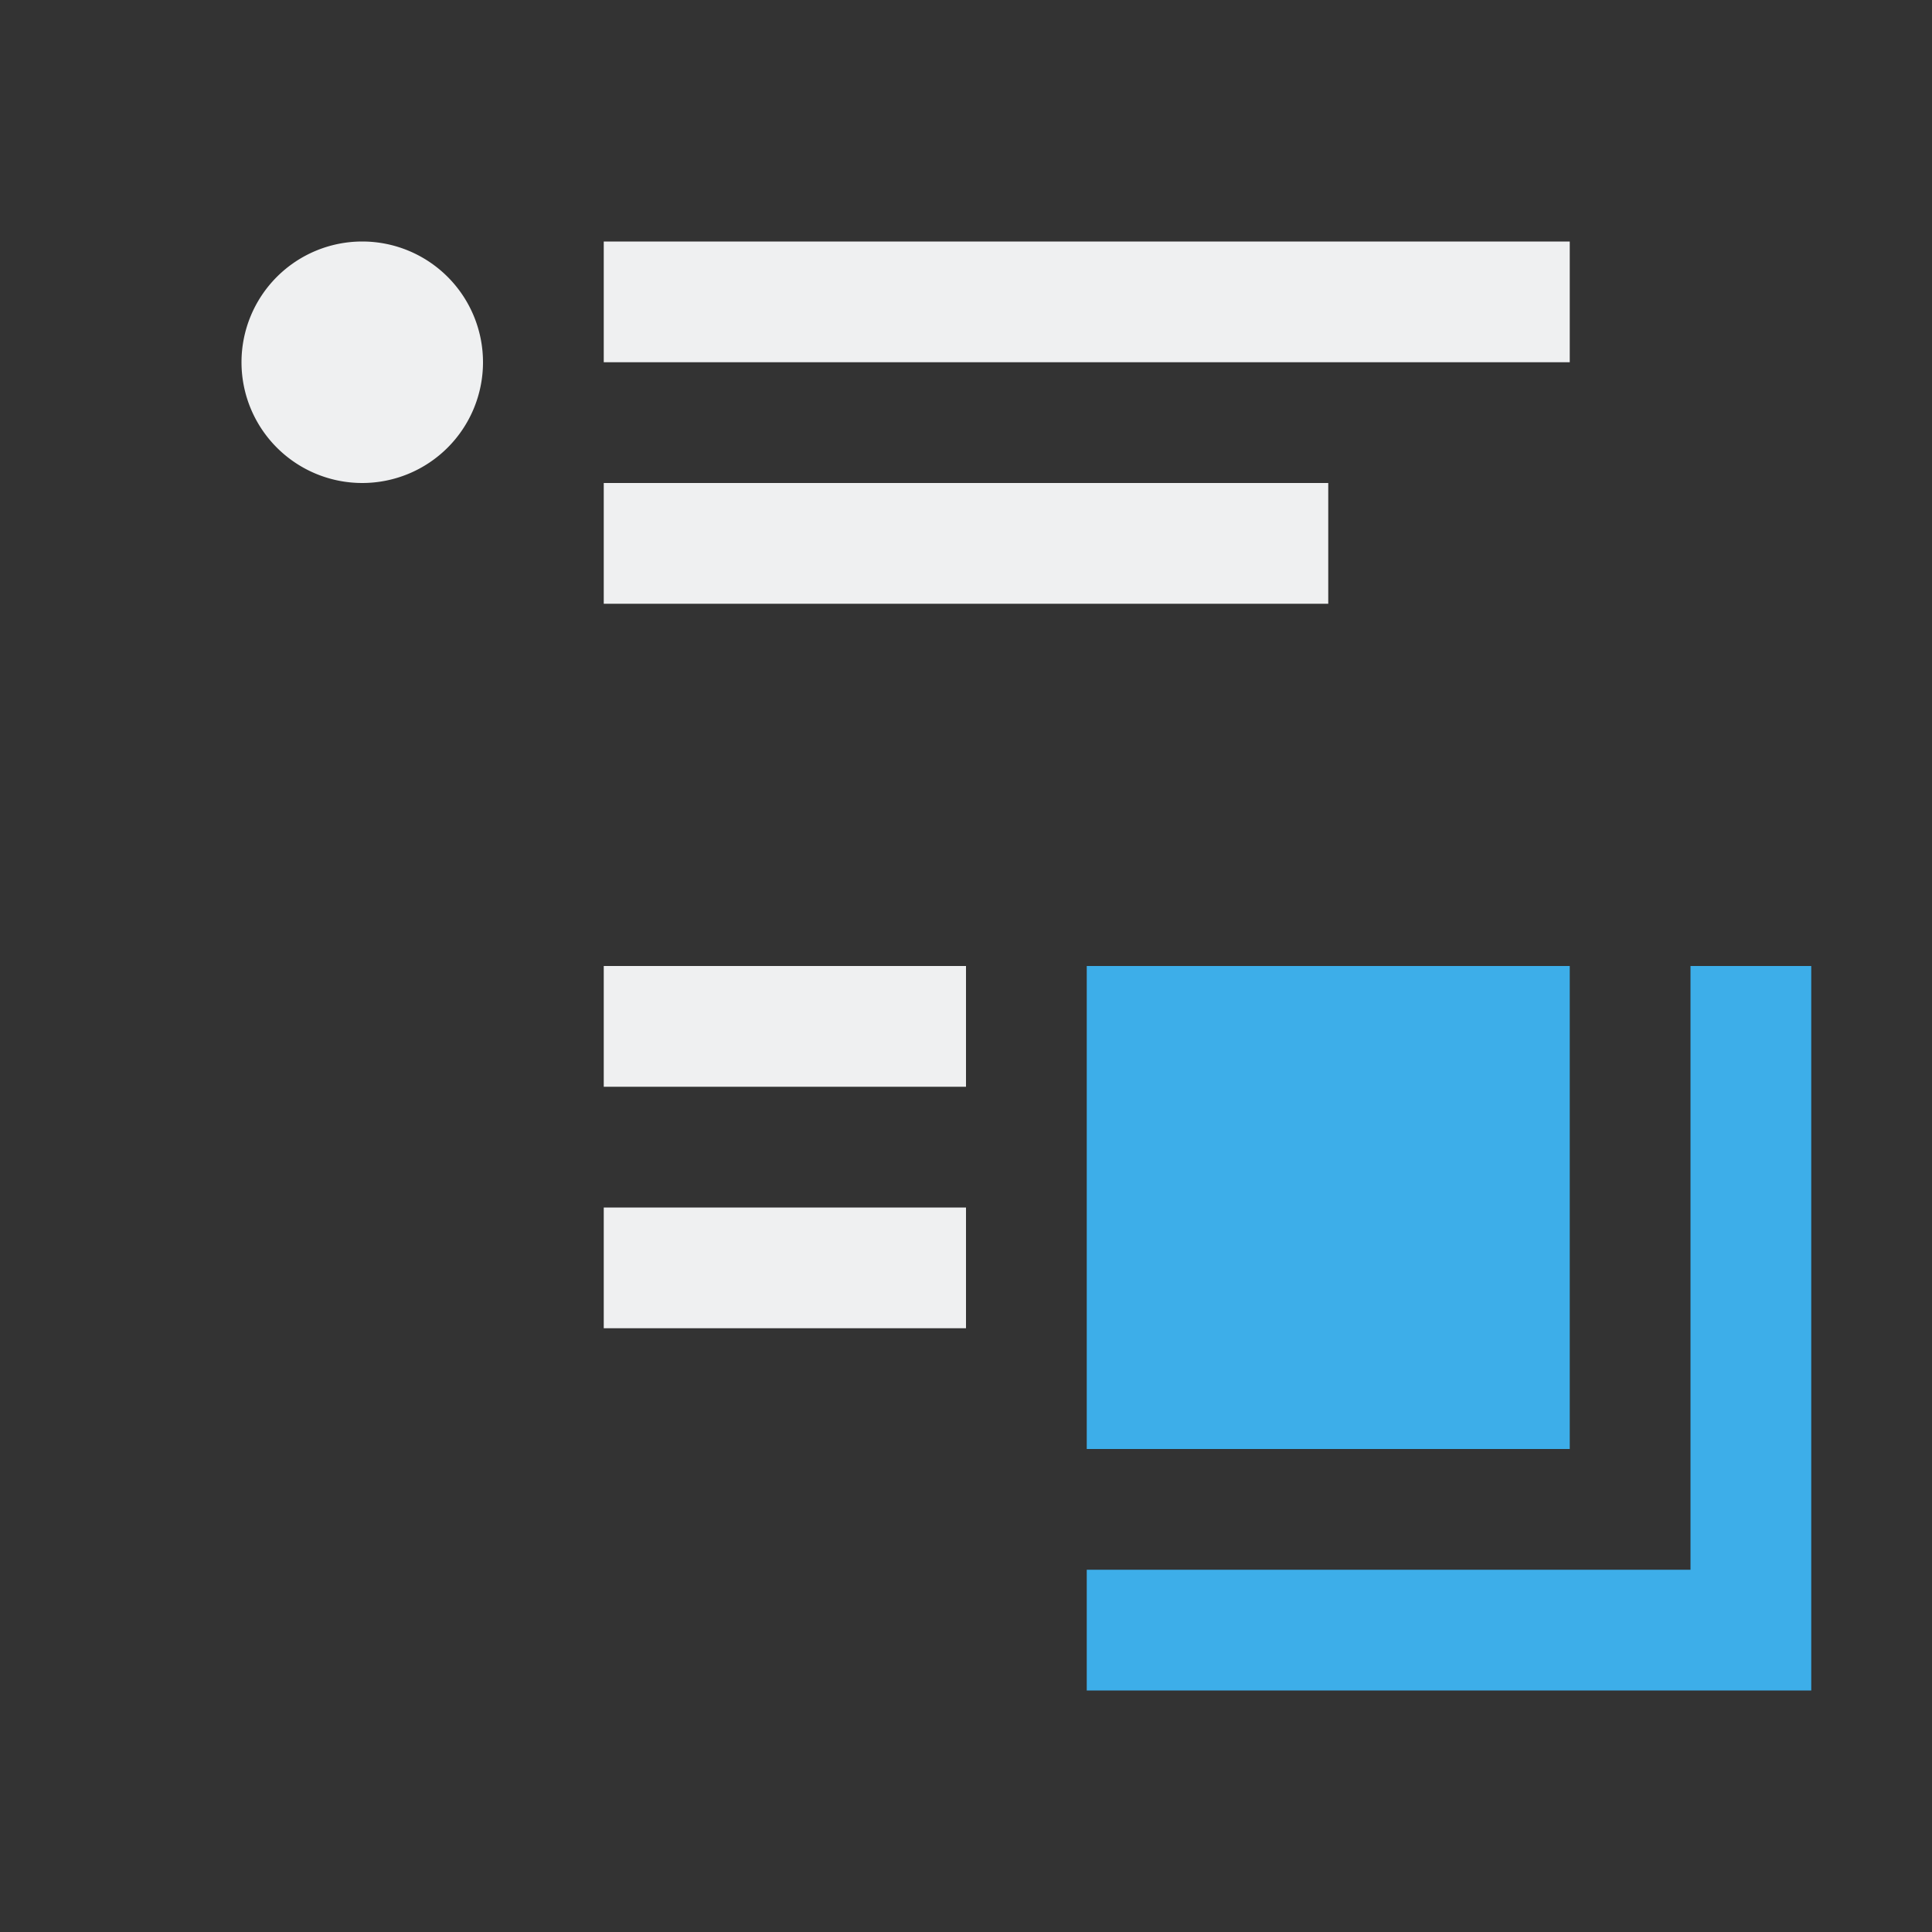 <svg viewBox="0 0 16 16" xmlns="http://www.w3.org/2000/svg"><rect x="0" y="0" width="16" height="16" fill="#333333" stroke="none"/><path d="m3 2a1 1 0 0 0 -1 1 1 1 0 0 0 1 1 1 1 0 0 0 1-1 1 1 0 0 0 -1-1zm2 0v1h2 6v-1h-6zm0 2v1h2 4v-1h-4zm0 4v1h2 1v-1h-1zm0 2v1h2 1v-1h-1z" fill="#eff0f1"/><path d="m9 8v1 3h1 3v-3-1zm5 0v1 4h-3-1-1v1h1 1 4v-5-1z" fill="#3daee9"/></svg>